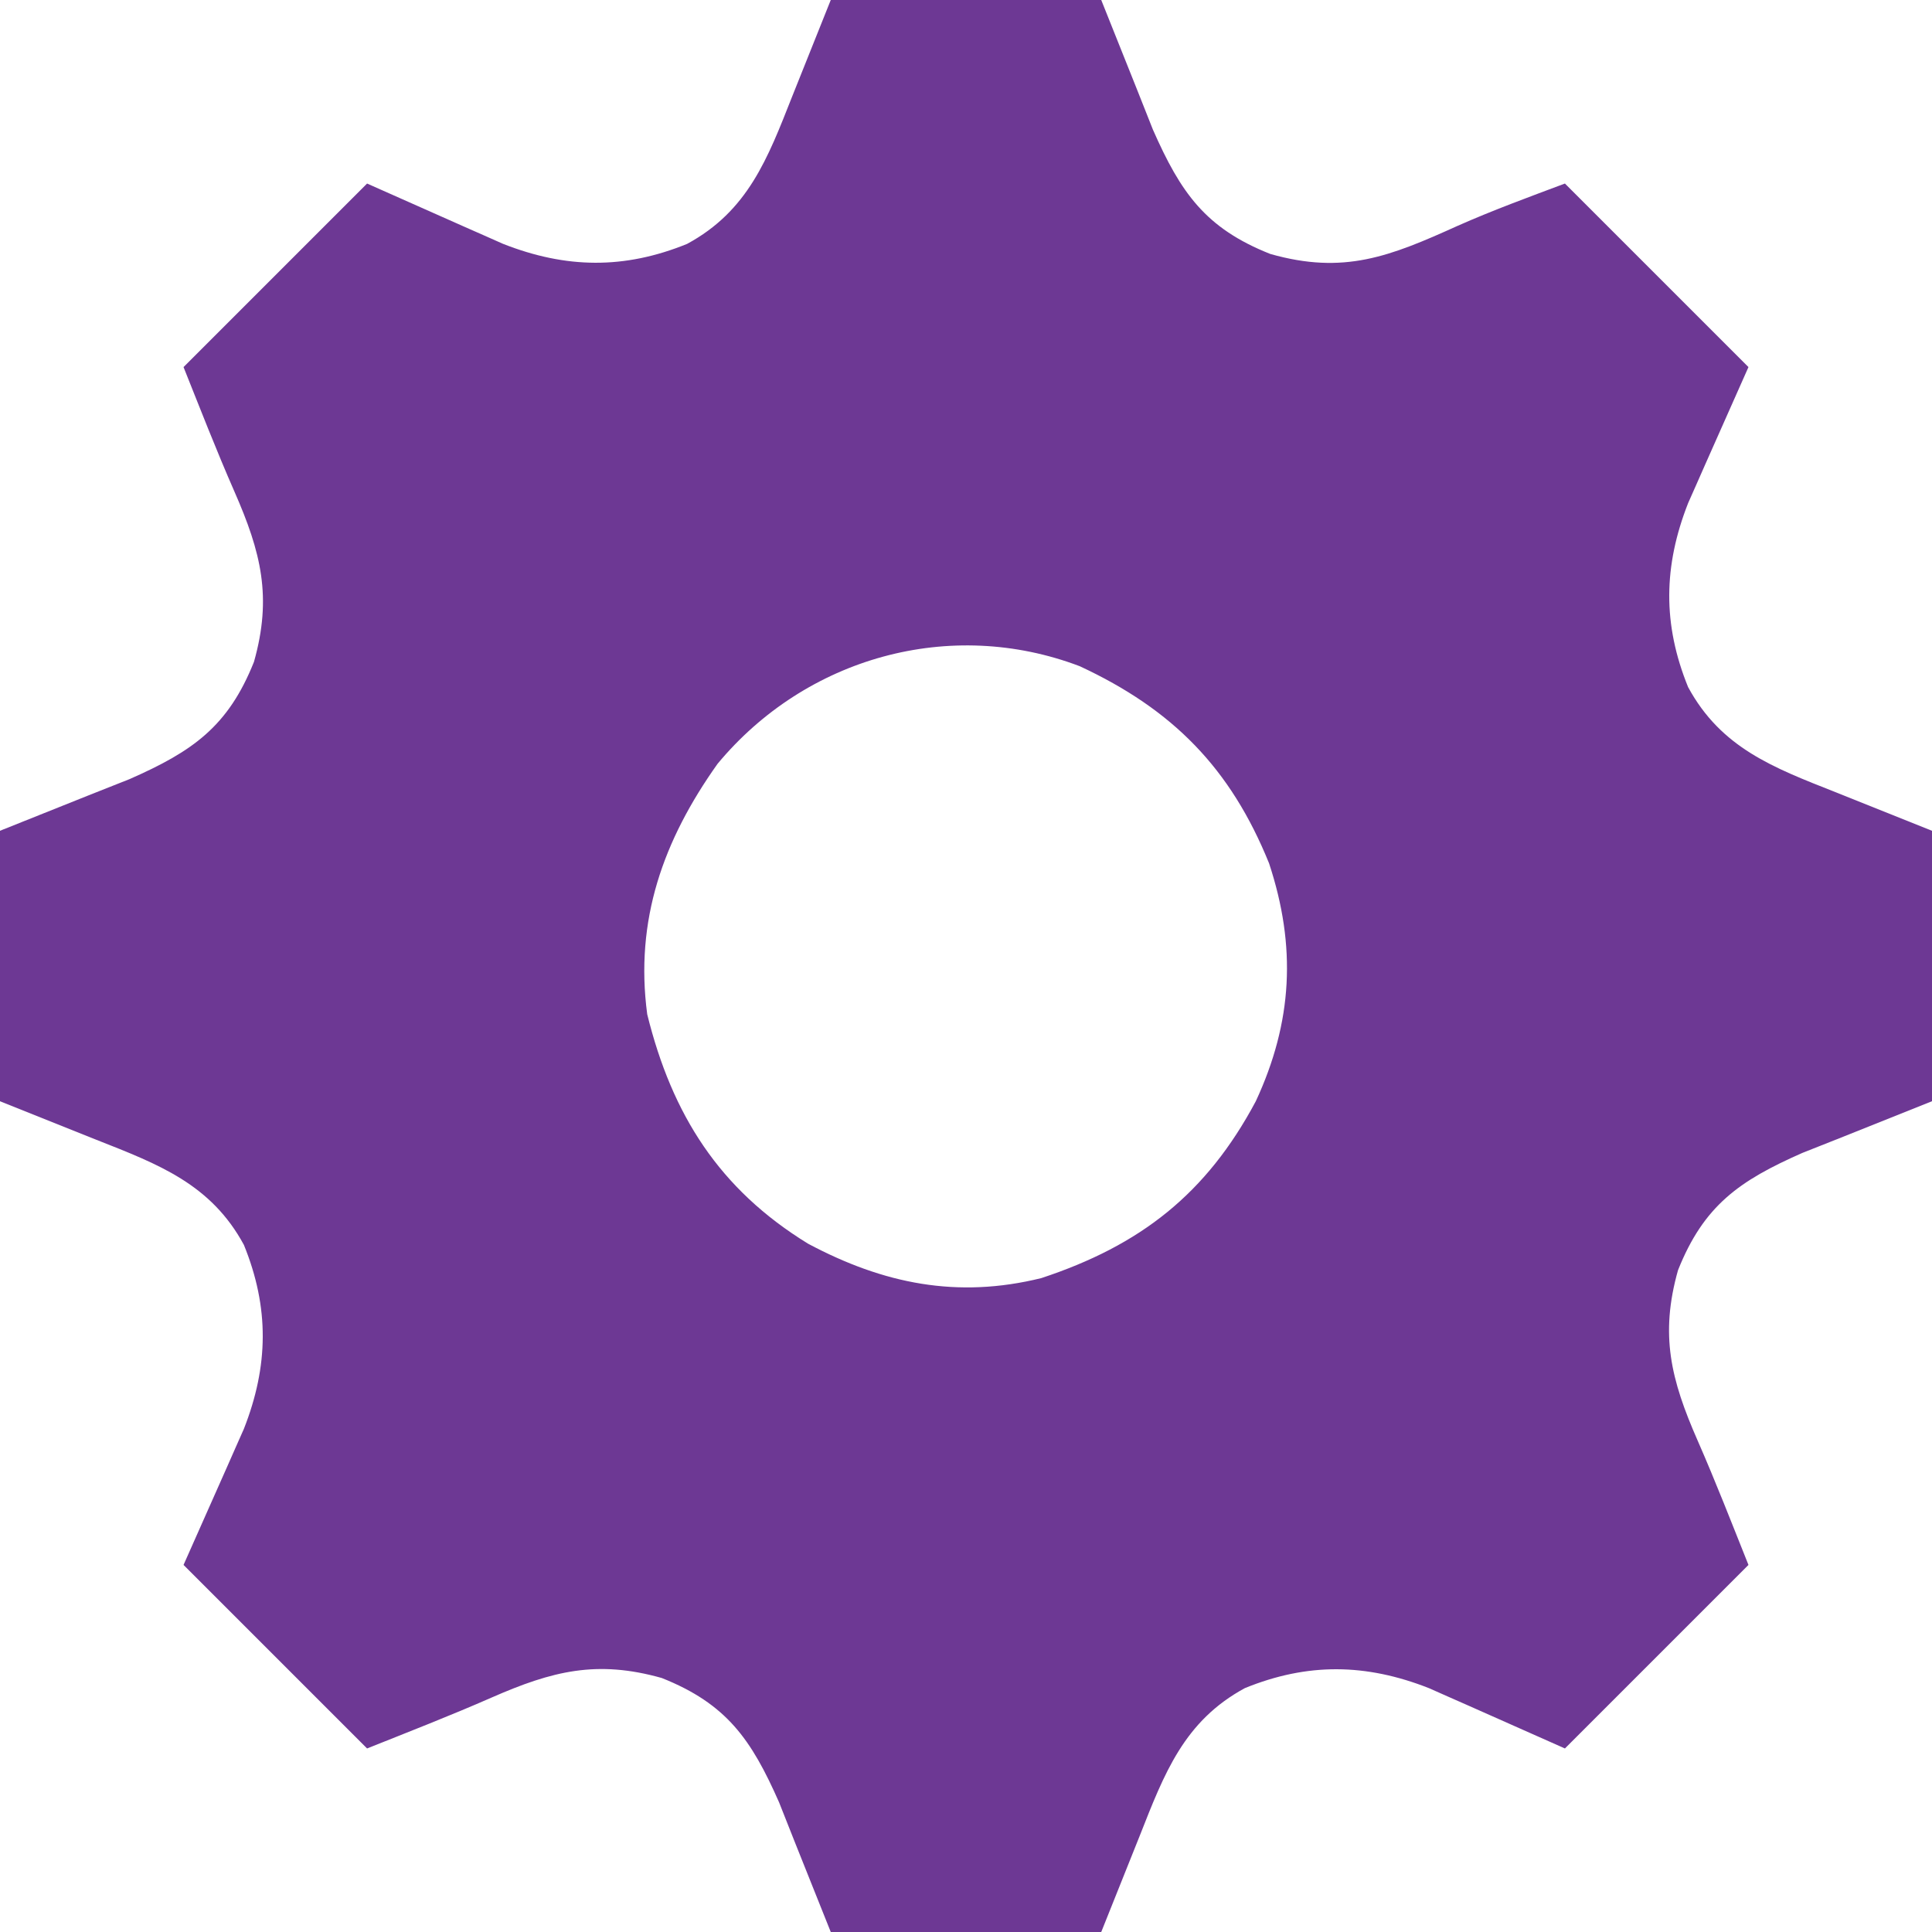 <svg xmlns="http://www.w3.org/2000/svg" width="200" height="200"><path d="M0 0 C9.24 0 18.48 0 28 0 C32 10 32 10 33.352 13.426 C36.222 19.932 38.773 23.626 45.5 26.289 C53.11 28.453 57.859 26.561 64.875 23.387 C68.519 21.77 72.268 20.4 76 19 C82.27 25.27 88.54 31.54 95 38 C91.562 45.75 91.562 45.75 90.483 48.171 C90.06 49.13 90.06 49.13 89.629 50.109 C89.341 50.759 89.053 51.408 88.756 52.077 C86.188 58.607 86.111 64.634 88.75 71.125 C92.163 77.429 97.573 79.464 104 82 C107.3 83.32 110.6 84.64 114 86 C114 95.24 114 104.48 114 114 C104 118 104 118 100.574 119.352 C94.068 122.222 90.384 124.774 87.707 131.492 C85.819 138.19 86.963 142.804 89.734 149.117 C91.599 153.365 93.277 157.693 95 162 C88.73 168.27 82.46 174.54 76 181 C68.25 177.562 68.25 177.562 65.829 176.483 C65.189 176.201 64.55 175.919 63.891 175.629 C63.241 175.341 62.592 175.053 61.923 174.756 C55.393 172.188 49.366 172.111 42.875 174.75 C36.571 178.163 34.536 183.573 32 190 C30.68 193.3 29.36 196.6 28 200 C18.76 200 9.52 200 0 200 C-4 190 -4 190 -5.352 186.574 C-8.222 180.068 -10.774 176.384 -17.492 173.707 C-24.19 171.819 -28.804 172.963 -35.117 175.734 C-39.365 177.599 -43.693 179.277 -48 181 C-54.27 174.73 -60.54 168.46 -67 162 C-63.562 154.25 -63.562 154.25 -62.483 151.829 C-62.201 151.189 -61.919 150.55 -61.629 149.891 C-61.341 149.241 -61.053 148.592 -60.756 147.923 C-58.188 141.393 -58.111 135.366 -60.75 128.875 C-64.163 122.571 -69.573 120.536 -76 118 C-79.3 116.68 -82.6 115.36 -86 114 C-86 104.76 -86 95.52 -86 86 C-76 82 -76 82 -72.574 80.648 C-66.068 77.778 -62.384 75.226 -59.707 68.508 C-57.819 61.81 -58.963 57.196 -61.734 50.883 C-63.599 46.635 -65.277 42.307 -67 38 C-60.73 31.73 -54.46 25.46 -48 19 C-40.25 22.438 -40.25 22.438 -37.829 23.517 C-37.189 23.799 -36.55 24.081 -35.891 24.371 C-35.241 24.659 -34.592 24.947 -33.923 25.244 C-27.393 27.812 -21.366 27.889 -14.875 25.25 C-8.571 21.837 -6.536 16.427 -4 10 C-2.68 6.7 -1.36 3.4 0 0 Z M-11.719 79.07 C-17.343 86.983 -20.3 95.243 -19 105 C-16.427 115.408 -11.53 123.113 -2.352 128.746 C5.448 132.905 13.109 134.456 21.797 132.309 C32.073 128.916 38.89 123.584 44 114 C47.819 105.786 48.213 97.971 45.375 89.375 C41.388 79.527 35.41 73.445 25.773 68.965 C12.373 63.875 -2.56 68.038 -11.719 79.07 Z " fill="#6D3894" transform="translate(86,0)"></path></svg>